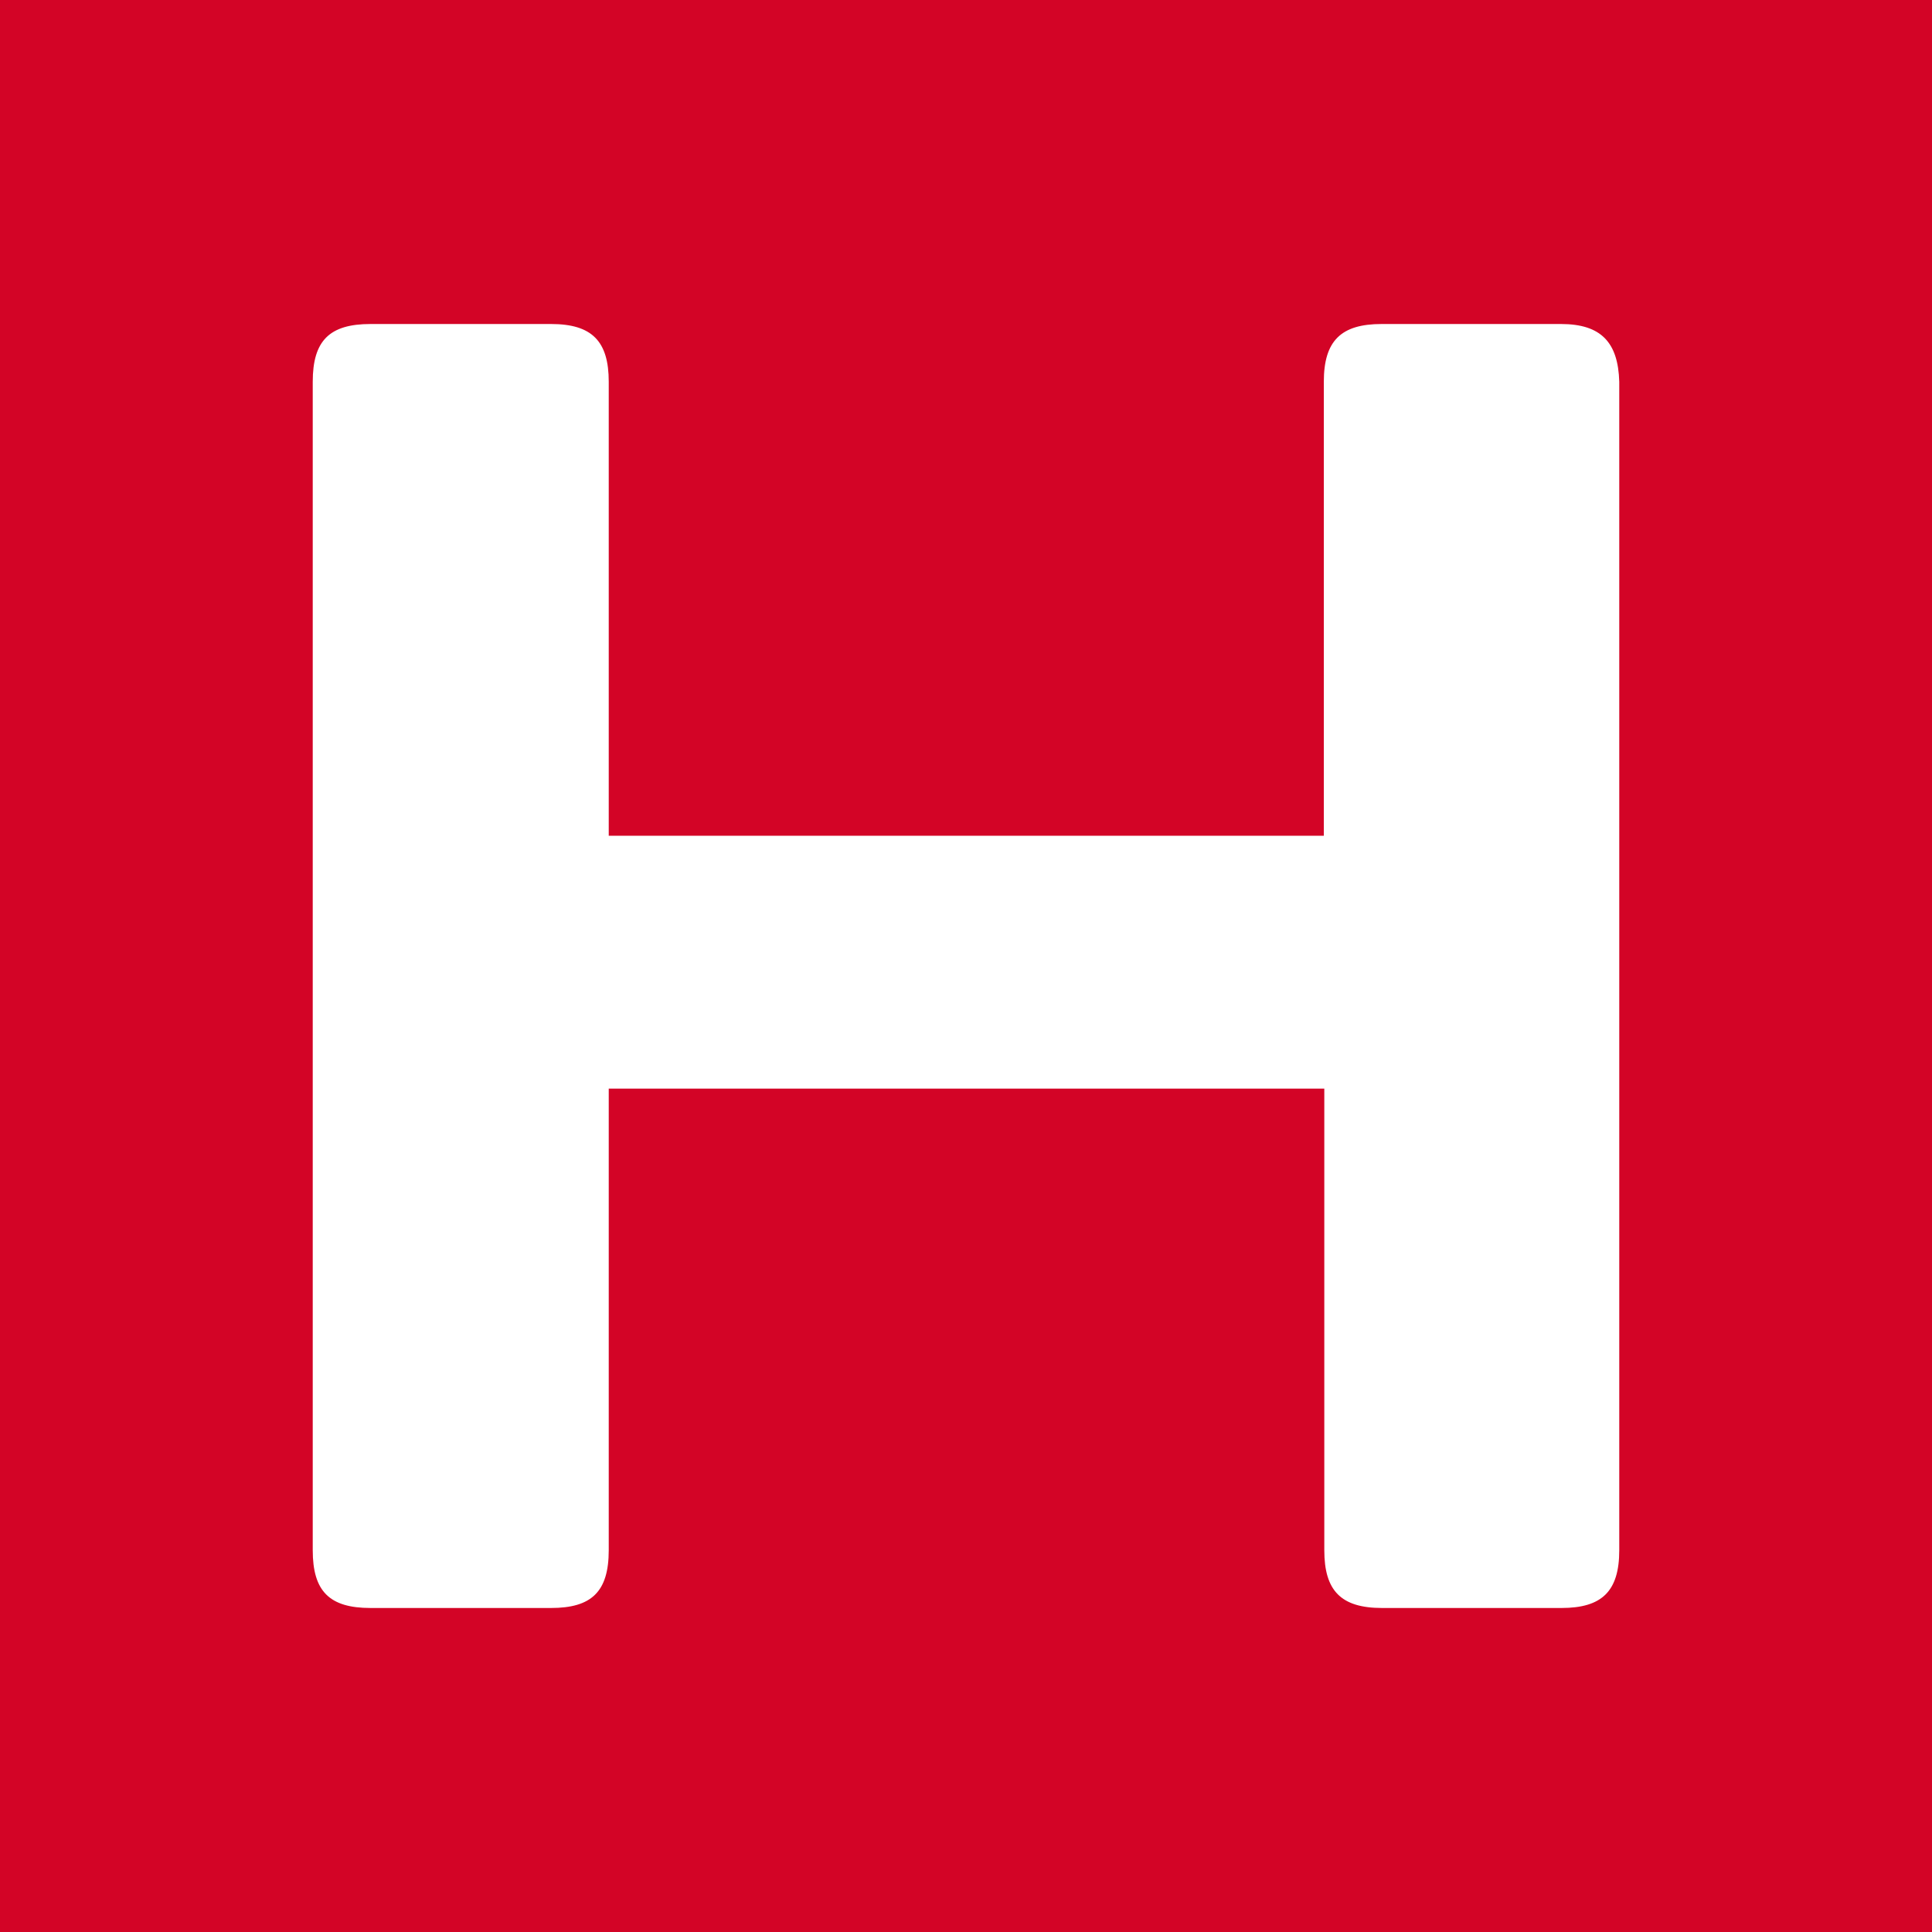 <?xml version="1.0" standalone="no"?><!DOCTYPE svg PUBLIC "-//W3C//DTD SVG 1.1//EN" "http://www.w3.org/Graphics/SVG/1.1/DTD/svg11.dtd"><svg t="1739309720328" class="icon" viewBox="0 0 1024 1024" version="1.1" xmlns="http://www.w3.org/2000/svg" p-id="5538" xmlns:xlink="http://www.w3.org/1999/xlink" width="200" height="200"><path d="M0 0v1024h1024V0H0z m196.352 171.733h95.744c21.717 0 30.549 9.173 30.549 30.592v240.64h379.008v-240.64c0-21.717 9.173-30.592 30.592-30.592h95.104c21.333 0 30.293 9.813 30.891 30.592v619.349c0 21.717-9.173 30.592-30.592 30.592h-95.147c-21.76 0-30.592-9.173-30.592-30.592v-244.693H322.645v244.693c0 22.016-9.173 30.592-30.549 30.592H196.352c-21.76 0-30.592-8.875-30.592-30.592V202.325c0-21.717 8.832-30.592 30.592-30.592z" p-id="5539" fill="#D30426"></path></svg>